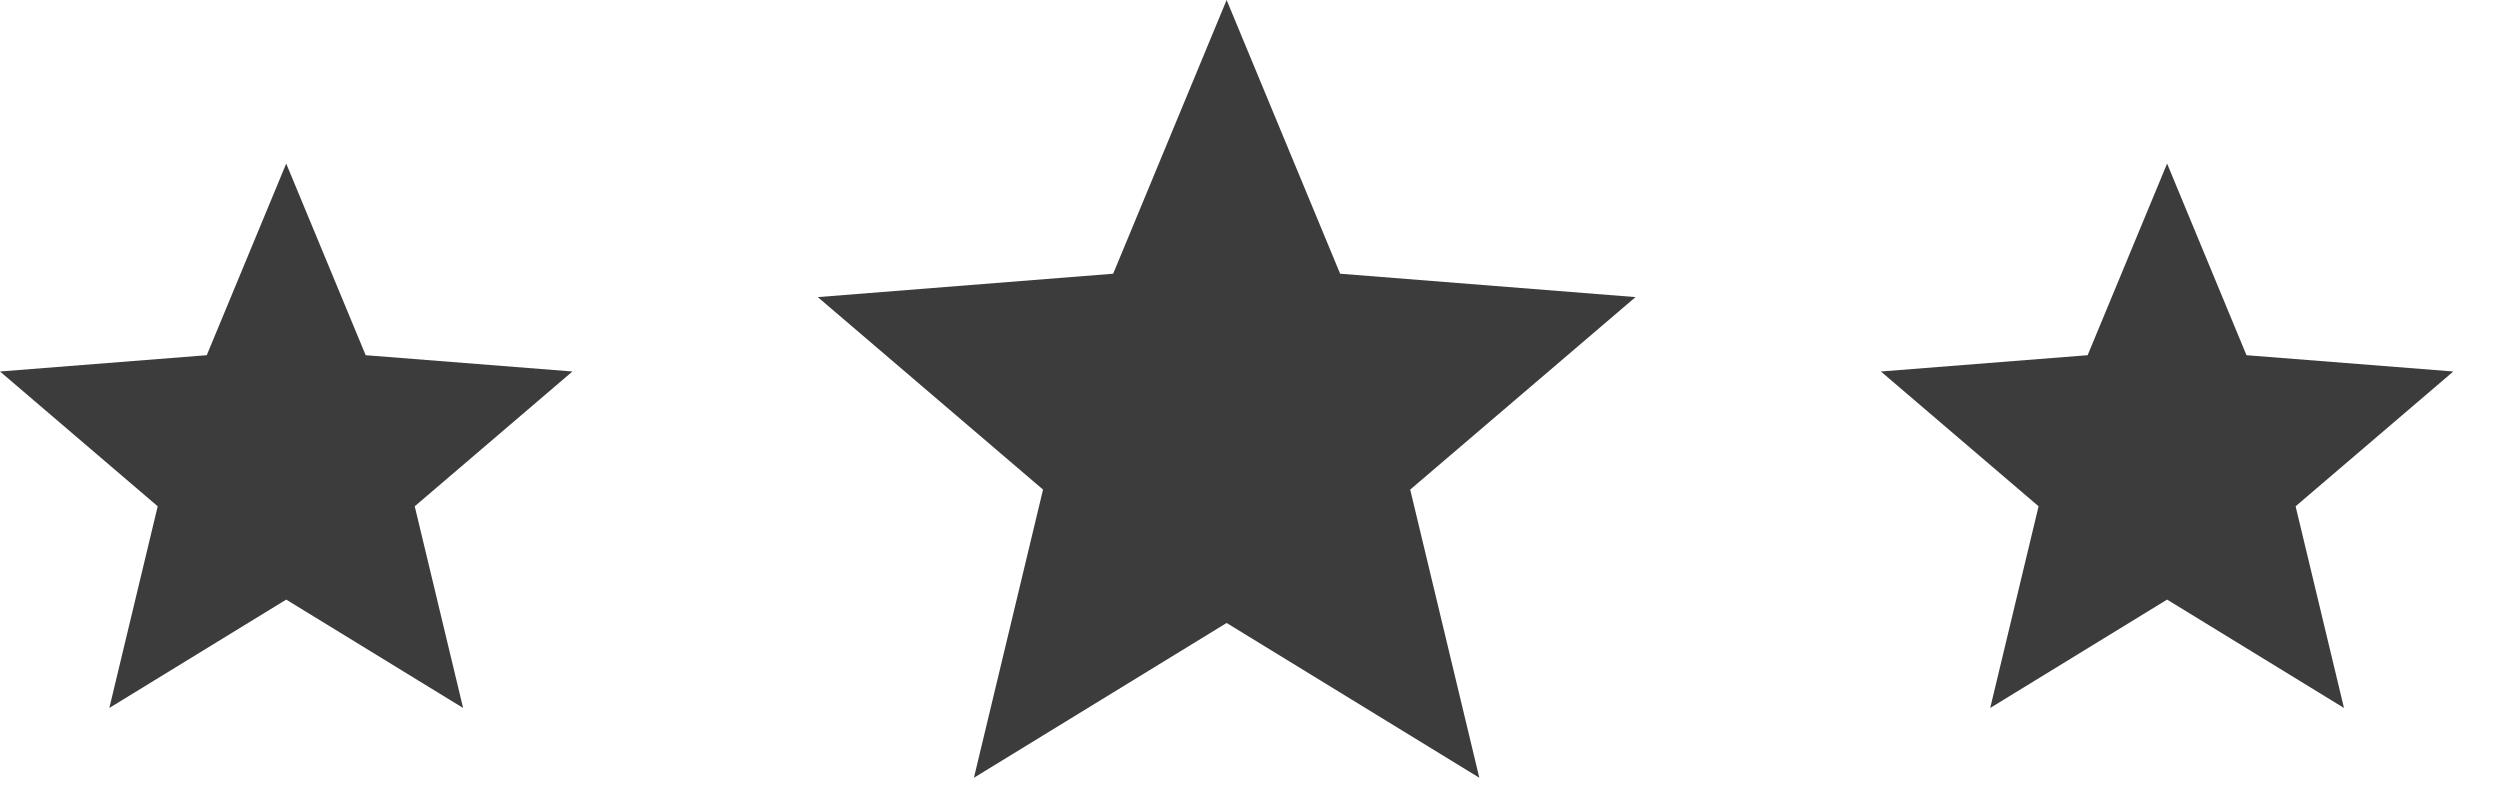 <svg width="37" height="12" viewBox="0 0 37 12" fill="none" xmlns="http://www.w3.org/2000/svg">
<path d="M18.154 0L19.834 4.051L24.206 4.397L20.871 7.246L21.894 11.511L18.154 9.22L14.414 11.511L15.437 7.246L12.103 4.397L16.475 4.051L18.154 0Z" fill="#3C3C3C"/>
<path d="M32.073 2.421L33.248 5.257L36.309 5.498L33.975 7.493L34.691 10.478L32.073 8.874L29.455 10.478L30.171 7.493L27.837 5.498L30.897 5.257L32.073 2.421Z" fill="#3C3C3C"/>
<path d="M4.236 2.421L5.412 5.257L8.472 5.498L6.138 7.493L6.854 10.478L4.236 8.874L1.618 10.478L2.334 7.493L0 5.498L3.06 5.257L4.236 2.421Z" fill="#3C3C3C"/>
</svg>
